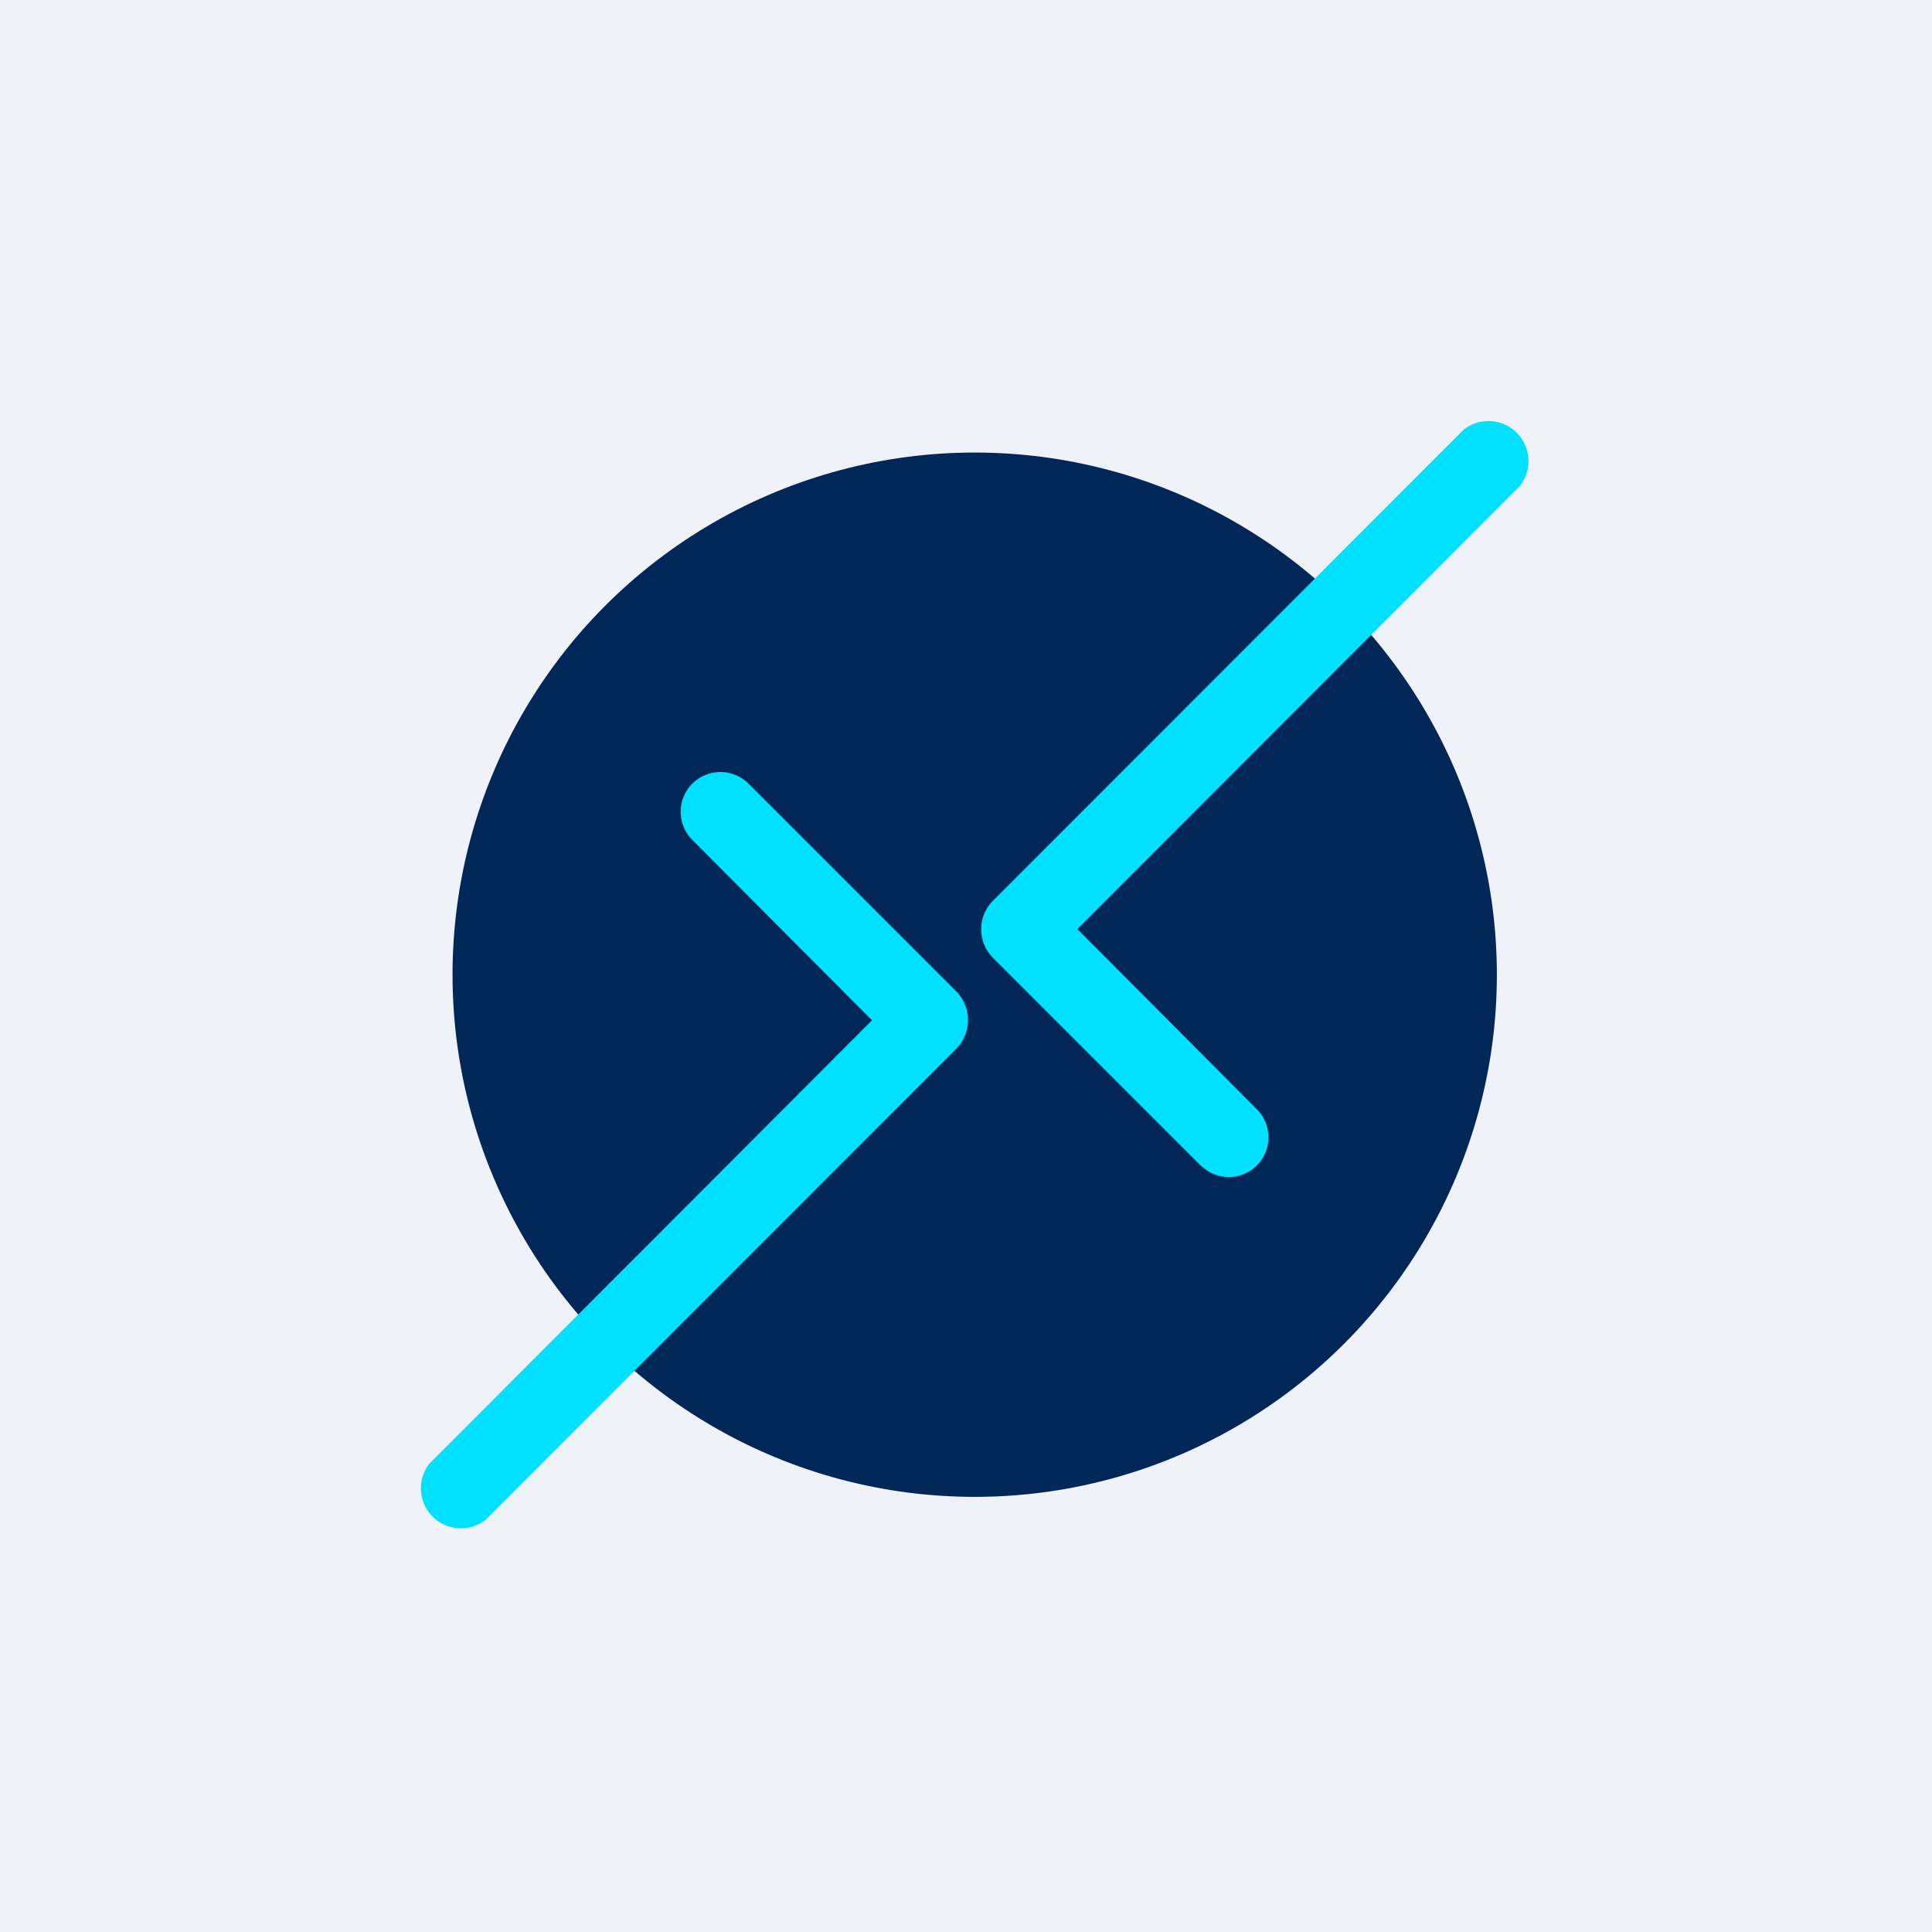 <?xml version="1.0" encoding="UTF-8"?>
<!-- generated by Finnhub -->
<svg viewBox="0 0 55.5 55.5" xmlns="http://www.w3.org/2000/svg">
<path d="M 0,0 H 55.5 V 55.5 H 0 Z" fill="rgb(239, 242, 248)"/>
<circle cx="28" cy="28" r="15" fill="rgb(1, 39, 88)"/>
<path d="M 34.49,33.475 A 1.14,1.14 0 1,0 36.11,31.87 L 30.95,26.69 L 43.66,13.96 A 1.15,1.15 0 0,0 42.05,12.34 L 28.53,25.87 A 1.16,1.16 0 0,0 28.53,27.52 L 34.5,33.49 Z M 21.5,22.51 A 1.14,1.14 0 1,0 19.89,24.13 L 25.05,29.31 L 12.34,42.04 A 1.15,1.15 0 0,0 13.95,43.66 L 27.47,30.13 C 27.92,29.67 27.92,28.93 27.47,28.48 L 21.5,22.51 Z" fill="rgb(1, 224, 253)"/>
</svg>
